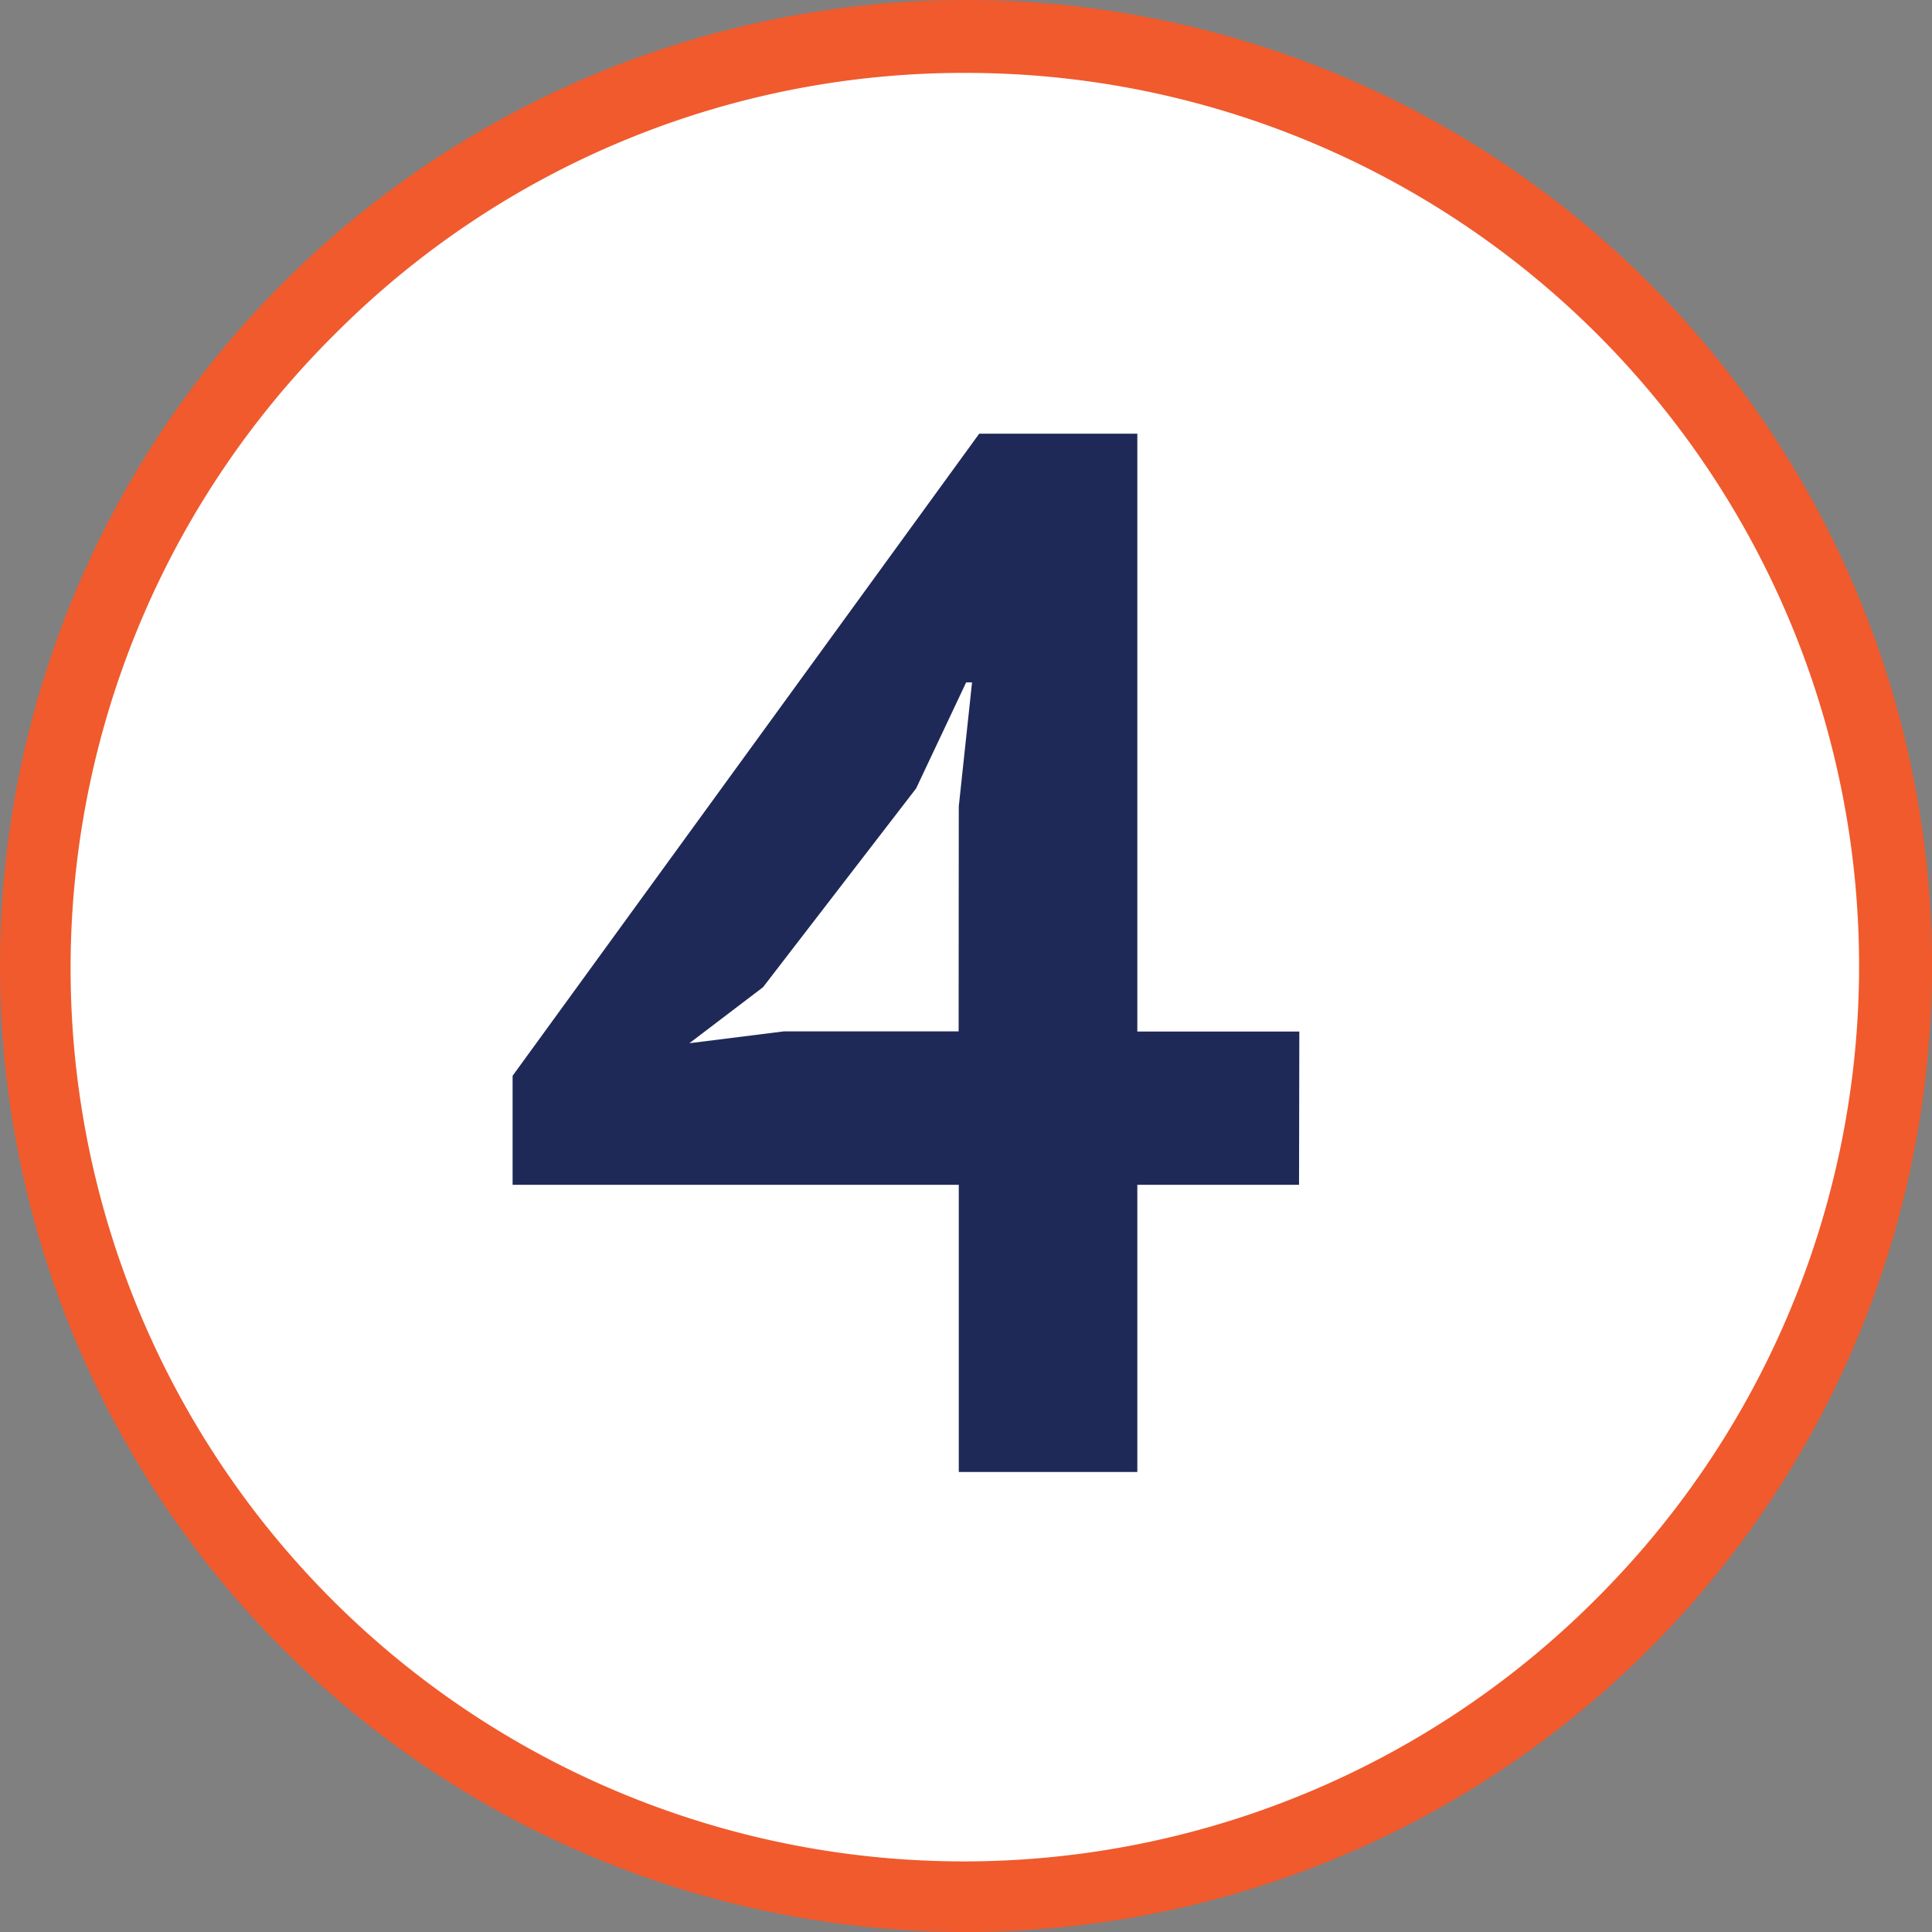 <svg xmlns="http://www.w3.org/2000/svg" viewBox="0 0 265 265"><rect x="0" y="0" width="265" height="265" fill="#808080" stroke="none"/><defs><style>.cls-1{fill:#fff;}.cls-2{fill:#f05a2d;}.cls-3{fill:#1f2957;}</style></defs><g id="Layer_2" data-name="Layer 2"><g id="_4" data-name="4"><circle class="cls-1" cx="132.5" cy="132.5" r="127.5"/><path class="cls-2" d="M132.5,10a122.5,122.5,0,0,1,86.62,209.12A122.5,122.5,0,1,1,45.88,45.88,121.69,121.69,0,0,1,132.5,10m0-10A132.5,132.5,0,1,0,265,132.5,132.5,132.5,0,0,0,132.5,0Z"/><path class="cls-3" d="M178.18,162.51H156V201.9H131.51V162.51H70.31V147.56l64-88.07H156v82h22.22ZM131.51,110.6l1.82-17h-.81l-6.86,14.54-21,27.27-10.1,7.68,12.93-1.62h24Z"/></g></g></svg>